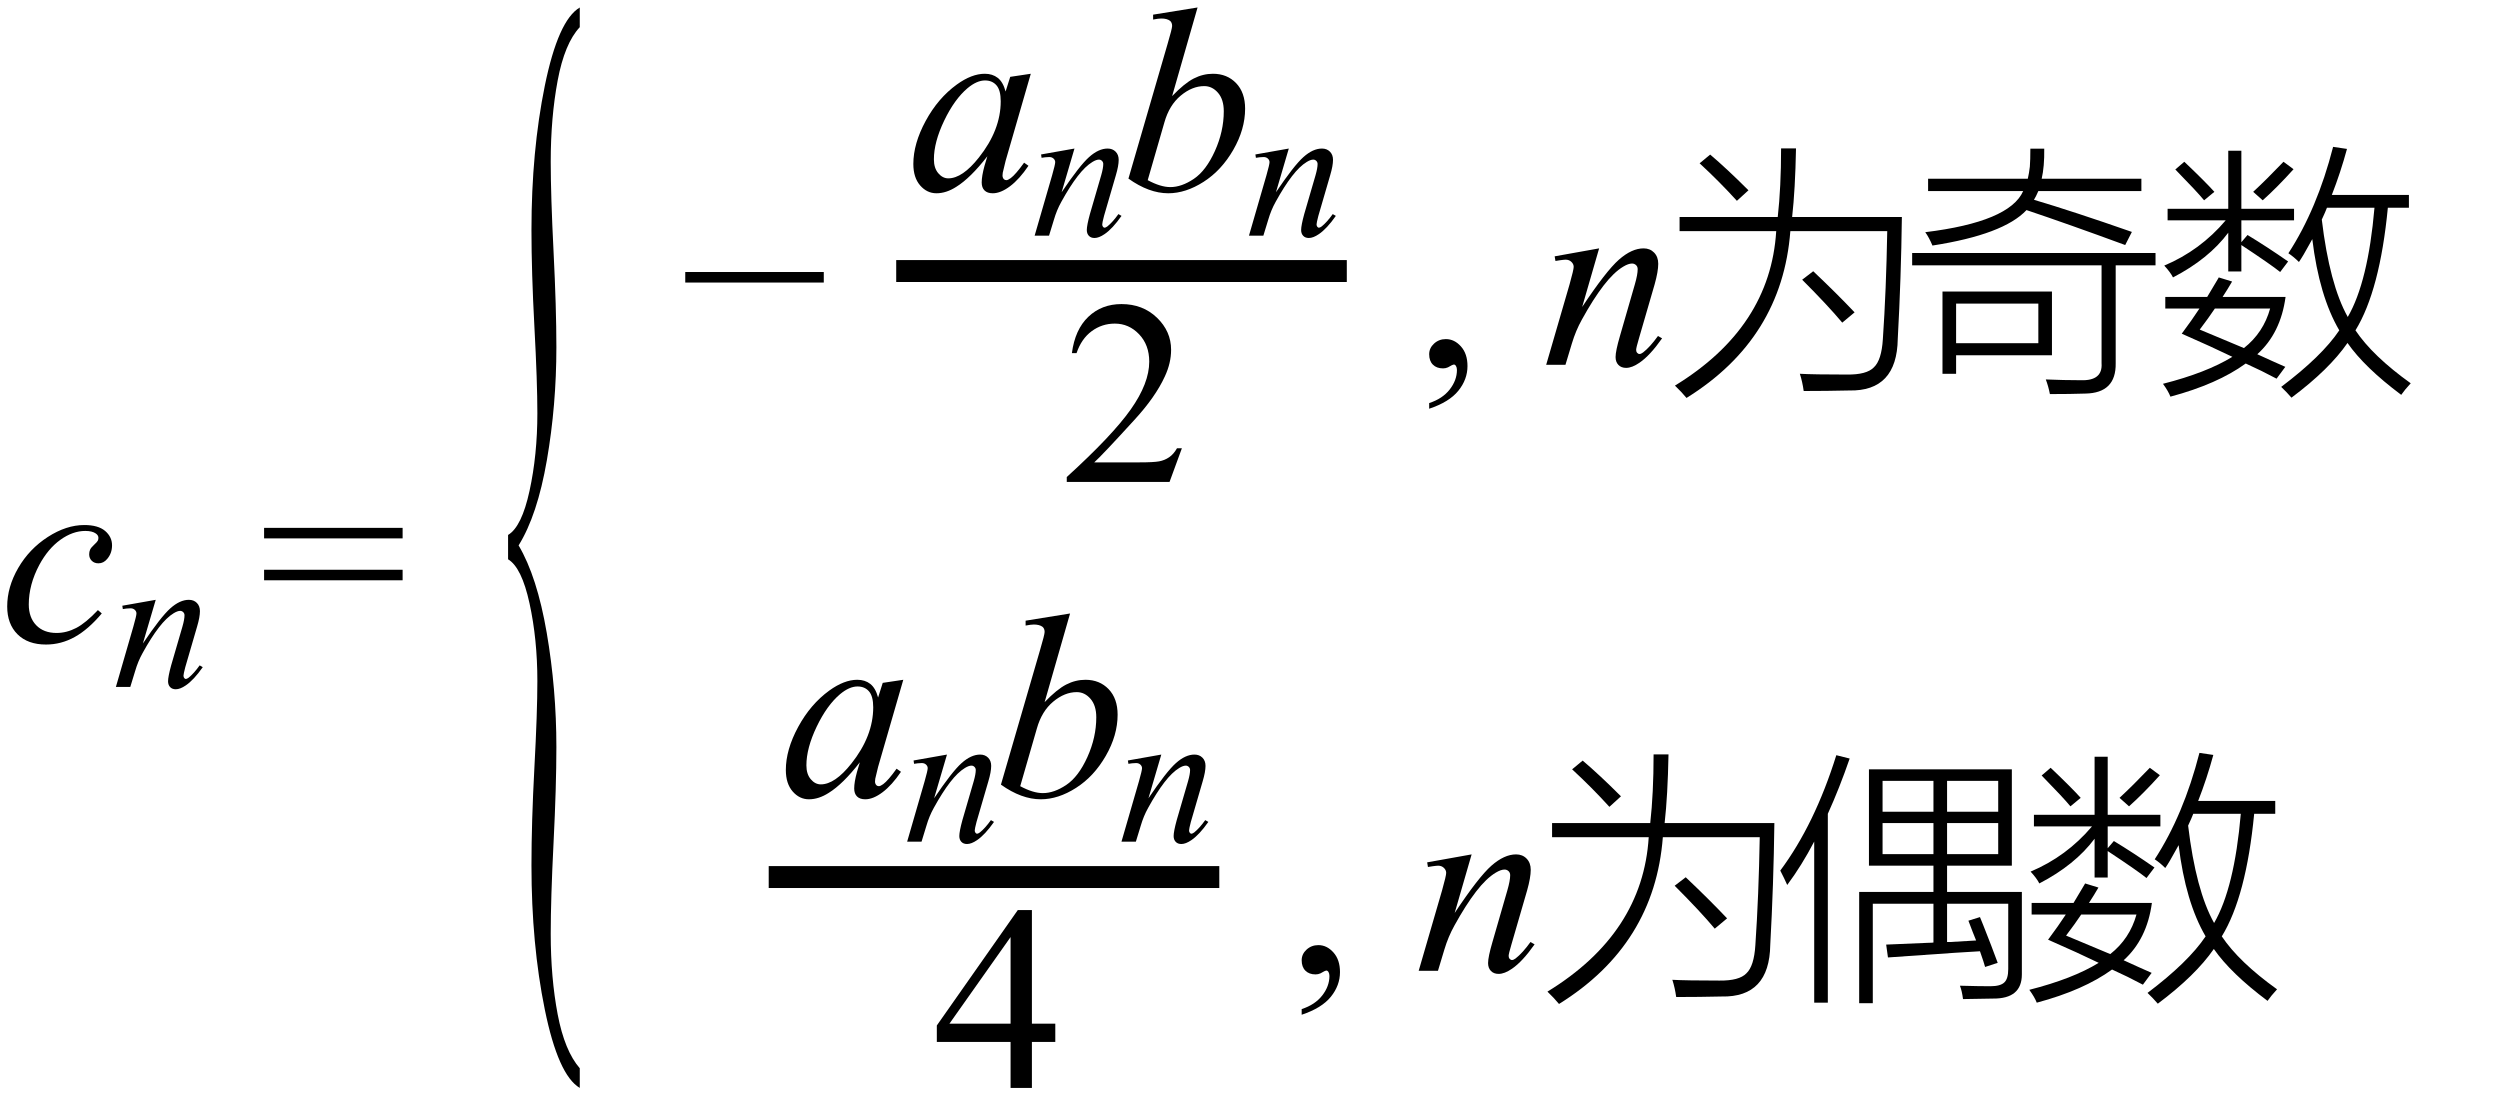 <svg xmlns="http://www.w3.org/2000/svg" xmlns:xlink="http://www.w3.org/1999/xlink" stroke-dasharray="none" shape-rendering="auto" font-family="'Dialog'" width="152" text-rendering="auto" fill-opacity="1" contentScriptType="text/ecmascript" color-interpolation="auto" color-rendering="auto" preserveAspectRatio="xMidYMid meet" font-size="12" fill="black" stroke="black" image-rendering="auto" stroke-miterlimit="10" zoomAndPan="magnify" version="1.0" stroke-linecap="square" stroke-linejoin="miter" contentStyleType="text/css" font-style="normal" height="67" stroke-width="1" stroke-dashoffset="0" font-weight="normal" stroke-opacity="1"><defs id="genericDefs"/><g><g text-rendering="optimizeLegibility" transform="translate(0,39)" color-rendering="optimizeQuality" color-interpolation="linearRGB" image-rendering="optimizeQuality"><path d="M6.188 -1.703 Q5.375 -0.734 4.547 -0.273 Q3.719 0.188 2.797 0.188 Q1.688 0.188 1.062 -0.438 Q0.438 -1.062 0.438 -2.125 Q0.438 -3.312 1.109 -4.469 Q1.781 -5.625 2.906 -6.352 Q4.031 -7.078 5.125 -7.078 Q5.969 -7.078 6.391 -6.719 Q6.812 -6.359 6.812 -5.844 Q6.812 -5.359 6.516 -5.016 Q6.297 -4.75 5.984 -4.75 Q5.734 -4.75 5.578 -4.906 Q5.422 -5.062 5.422 -5.297 Q5.422 -5.453 5.477 -5.578 Q5.531 -5.703 5.719 -5.875 Q5.906 -6.047 5.945 -6.125 Q5.984 -6.203 5.984 -6.297 Q5.984 -6.453 5.828 -6.562 Q5.609 -6.719 5.188 -6.719 Q4.422 -6.719 3.672 -6.18 Q2.922 -5.641 2.391 -4.656 Q1.75 -3.453 1.75 -2.25 Q1.75 -1.453 2.203 -0.984 Q2.656 -0.516 3.438 -0.516 Q4.047 -0.516 4.633 -0.82 Q5.219 -1.125 5.953 -1.906 L6.188 -1.703 Z" stroke="none"/></g><g text-rendering="optimizeLegibility" transform="translate(6.812,41.766)" color-rendering="optimizeQuality" color-interpolation="linearRGB" image-rendering="optimizeQuality"><path d="M2.656 -5.297 L1.875 -2.641 Q2.969 -4.266 3.547 -4.781 Q4.125 -5.297 4.672 -5.297 Q4.969 -5.297 5.156 -5.109 Q5.344 -4.922 5.344 -4.609 Q5.344 -4.25 5.172 -3.672 L4.453 -1.203 Q4.344 -0.781 4.344 -0.688 Q4.344 -0.594 4.391 -0.539 Q4.438 -0.484 4.484 -0.484 Q4.547 -0.484 4.656 -0.562 Q4.969 -0.812 5.328 -1.312 L5.516 -1.203 Q4.969 -0.422 4.484 -0.094 Q4.141 0.141 3.875 0.141 Q3.656 0.141 3.531 0.008 Q3.406 -0.125 3.406 -0.344 Q3.406 -0.625 3.594 -1.312 L4.281 -3.672 Q4.406 -4.109 4.406 -4.359 Q4.406 -4.469 4.328 -4.547 Q4.25 -4.625 4.141 -4.625 Q3.984 -4.625 3.75 -4.484 Q3.312 -4.219 2.844 -3.609 Q2.375 -3 1.859 -2.062 Q1.578 -1.562 1.406 -0.969 L1.109 0 L0.234 0 L1.297 -3.672 Q1.484 -4.328 1.484 -4.469 Q1.484 -4.594 1.383 -4.688 Q1.281 -4.781 1.125 -4.781 Q1.062 -4.781 0.875 -4.766 L0.656 -4.734 L0.625 -4.938 L2.656 -5.297 Z" stroke="none"/></g><g text-rendering="optimizeLegibility" transform="translate(15.76,39)" color-rendering="optimizeQuality" color-interpolation="linearRGB" image-rendering="optimizeQuality"><path d="M0.297 -6.906 L8.719 -6.906 L8.719 -6.266 L0.297 -6.266 L0.297 -6.906 ZM0.297 -4.359 L8.719 -4.359 L8.719 -3.719 L0.297 -3.719 L0.297 -4.359 Z" stroke="none"/></g><g text-rendering="optimizeLegibility" transform="translate(28.672,50.569) matrix(1,0,0,4.511,0,0)" color-rendering="optimizeQuality" color-interpolation="linearRGB" image-rendering="optimizeQuality"><path d="M6.578 3.188 L6.578 3.453 Q5.266 3.281 4.453 2.398 Q3.641 1.516 3.641 0.453 Q3.641 -0.125 3.82 -0.867 Q4 -1.609 4 -2.031 Q4 -2.594 3.523 -3.078 Q3.047 -3.562 2.219 -3.672 L2.219 -4 Q3.047 -4.109 3.523 -4.594 Q4 -5.078 4 -5.641 Q4 -6.062 3.82 -6.805 Q3.641 -7.547 3.641 -8.109 Q3.641 -9.172 4.453 -10.055 Q5.266 -10.938 6.578 -11.109 L6.578 -10.844 Q5.656 -10.625 5.234 -10.125 Q4.812 -9.625 4.812 -9.031 Q4.812 -8.578 4.984 -7.82 Q5.156 -7.062 5.156 -6.531 Q5.156 -5.75 4.578 -5.008 Q4 -4.266 2.859 -3.859 Q3.984 -3.438 4.57 -2.68 Q5.156 -1.922 5.156 -1.141 Q5.156 -0.609 4.984 0.148 Q4.812 0.906 4.812 1.375 Q4.812 1.969 5.234 2.461 Q5.656 2.953 6.578 3.188 Z" stroke="none"/></g><g text-rendering="optimizeLegibility" transform="translate(41.367,22.179)" color-rendering="optimizeQuality" color-interpolation="linearRGB" image-rendering="optimizeQuality"><path d="M8.719 -5 L0.297 -5 L0.297 -5.641 L8.719 -5.641 L8.719 -5 Z" stroke="none"/></g><g text-rendering="optimizeLegibility" stroke-width="1.333" color-interpolation="linearRGB" color-rendering="optimizeQuality" image-rendering="optimizeQuality"><line y2="16.479" fill="none" x1="55.156" x2="81.219" y1="16.479"/><path d="M7.516 -7.078 L5.984 -1.781 L5.812 -1.062 Q5.797 -0.969 5.797 -0.891 Q5.797 -0.766 5.875 -0.672 Q5.938 -0.609 6.031 -0.609 Q6.125 -0.609 6.297 -0.734 Q6.594 -0.953 7.109 -1.672 L7.375 -1.484 Q6.828 -0.672 6.258 -0.242 Q5.688 0.188 5.203 0.188 Q4.875 0.188 4.703 0.016 Q4.531 -0.156 4.531 -0.469 Q4.531 -0.859 4.703 -1.484 L4.875 -2.062 Q3.844 -0.734 2.984 -0.203 Q2.375 0.188 1.781 0.188 Q1.203 0.188 0.789 -0.289 Q0.375 -0.766 0.375 -1.594 Q0.375 -2.828 1.125 -4.211 Q1.875 -5.594 3.016 -6.422 Q3.922 -7.078 4.719 -7.078 Q5.188 -7.078 5.508 -6.828 Q5.828 -6.578 5.984 -6 L6.266 -6.891 L7.516 -7.078 ZM4.734 -6.672 Q4.234 -6.672 3.672 -6.203 Q2.875 -5.531 2.25 -4.227 Q1.625 -2.922 1.625 -1.875 Q1.625 -1.344 1.891 -1.031 Q2.156 -0.719 2.5 -0.719 Q3.359 -0.719 4.359 -1.984 Q5.688 -3.656 5.688 -5.406 Q5.688 -6.078 5.43 -6.375 Q5.172 -6.672 4.734 -6.672 Z" stroke-width="1" transform="translate(55.156,11.563)" stroke="none"/></g><g text-rendering="optimizeLegibility" transform="translate(62.672,14.329)" color-rendering="optimizeQuality" color-interpolation="linearRGB" image-rendering="optimizeQuality"><path d="M2.656 -5.297 L1.875 -2.641 Q2.969 -4.266 3.547 -4.781 Q4.125 -5.297 4.672 -5.297 Q4.969 -5.297 5.156 -5.109 Q5.344 -4.922 5.344 -4.609 Q5.344 -4.25 5.172 -3.672 L4.453 -1.203 Q4.344 -0.781 4.344 -0.688 Q4.344 -0.594 4.391 -0.539 Q4.438 -0.484 4.484 -0.484 Q4.547 -0.484 4.656 -0.562 Q4.969 -0.812 5.328 -1.312 L5.516 -1.203 Q4.969 -0.422 4.484 -0.094 Q4.141 0.141 3.875 0.141 Q3.656 0.141 3.531 0.008 Q3.406 -0.125 3.406 -0.344 Q3.406 -0.625 3.594 -1.312 L4.281 -3.672 Q4.406 -4.109 4.406 -4.359 Q4.406 -4.469 4.328 -4.547 Q4.25 -4.625 4.141 -4.625 Q3.984 -4.625 3.75 -4.484 Q3.312 -4.219 2.844 -3.609 Q2.375 -3 1.859 -2.062 Q1.578 -1.562 1.406 -0.969 L1.109 0 L0.234 0 L1.297 -3.672 Q1.484 -4.328 1.484 -4.469 Q1.484 -4.594 1.383 -4.688 Q1.281 -4.781 1.125 -4.781 Q1.062 -4.781 0.875 -4.766 L0.656 -4.734 L0.625 -4.938 L2.656 -5.297 Z" stroke="none"/></g><g text-rendering="optimizeLegibility" transform="translate(68.187,11.563)" color-rendering="optimizeQuality" color-interpolation="linearRGB" image-rendering="optimizeQuality"><path d="M4.625 -11.109 L3.078 -5.719 Q3.828 -6.5 4.391 -6.789 Q4.953 -7.078 5.562 -7.078 Q6.422 -7.078 6.969 -6.508 Q7.516 -5.938 7.516 -4.953 Q7.516 -3.703 6.797 -2.453 Q6.078 -1.203 4.992 -0.508 Q3.906 0.188 2.844 0.188 Q1.672 0.188 0.422 -0.703 L2.797 -8.875 Q3.078 -9.828 3.078 -9.984 Q3.078 -10.188 2.953 -10.297 Q2.766 -10.438 2.422 -10.438 Q2.25 -10.438 1.922 -10.375 L1.922 -10.672 L4.625 -11.109 ZM1.594 -0.609 Q2.375 -0.188 2.969 -0.188 Q3.656 -0.188 4.398 -0.688 Q5.141 -1.188 5.68 -2.383 Q6.219 -3.578 6.219 -4.797 Q6.219 -5.516 5.867 -5.922 Q5.516 -6.328 5.031 -6.328 Q4.297 -6.328 3.602 -5.75 Q2.906 -5.172 2.609 -4.125 L1.594 -0.609 Z" stroke="none"/></g><g text-rendering="optimizeLegibility" transform="translate(75.703,14.329)" color-rendering="optimizeQuality" color-interpolation="linearRGB" image-rendering="optimizeQuality"><path d="M2.656 -5.297 L1.875 -2.641 Q2.969 -4.266 3.547 -4.781 Q4.125 -5.297 4.672 -5.297 Q4.969 -5.297 5.156 -5.109 Q5.344 -4.922 5.344 -4.609 Q5.344 -4.25 5.172 -3.672 L4.453 -1.203 Q4.344 -0.781 4.344 -0.688 Q4.344 -0.594 4.391 -0.539 Q4.438 -0.484 4.484 -0.484 Q4.547 -0.484 4.656 -0.562 Q4.969 -0.812 5.328 -1.312 L5.516 -1.203 Q4.969 -0.422 4.484 -0.094 Q4.141 0.141 3.875 0.141 Q3.656 0.141 3.531 0.008 Q3.406 -0.125 3.406 -0.344 Q3.406 -0.625 3.594 -1.312 L4.281 -3.672 Q4.406 -4.109 4.406 -4.359 Q4.406 -4.469 4.328 -4.547 Q4.25 -4.625 4.141 -4.625 Q3.984 -4.625 3.75 -4.484 Q3.312 -4.219 2.844 -3.609 Q2.375 -3 1.859 -2.062 Q1.578 -1.562 1.406 -0.969 L1.109 0 L0.234 0 L1.297 -3.672 Q1.484 -4.328 1.484 -4.469 Q1.484 -4.594 1.383 -4.688 Q1.281 -4.781 1.125 -4.781 Q1.062 -4.781 0.875 -4.766 L0.656 -4.734 L0.625 -4.938 L2.656 -5.297 Z" stroke="none"/></g><g text-rendering="optimizeLegibility" transform="translate(64.515,29.3)" color-rendering="optimizeQuality" color-interpolation="linearRGB" image-rendering="optimizeQuality"><path d="M7.344 -2.047 L6.594 0 L0.344 0 L0.344 -0.297 Q3.109 -2.812 4.234 -4.406 Q5.359 -6 5.359 -7.312 Q5.359 -8.328 4.742 -8.977 Q4.125 -9.625 3.266 -9.625 Q2.484 -9.625 1.859 -9.164 Q1.234 -8.703 0.938 -7.828 L0.656 -7.828 Q0.844 -9.266 1.656 -10.039 Q2.469 -10.812 3.672 -10.812 Q4.969 -10.812 5.828 -9.984 Q6.688 -9.156 6.688 -8.031 Q6.688 -7.234 6.312 -6.422 Q5.734 -5.156 4.438 -3.75 Q2.5 -1.625 2.016 -1.188 L4.781 -1.188 Q5.625 -1.188 5.961 -1.25 Q6.297 -1.312 6.57 -1.5 Q6.844 -1.688 7.047 -2.047 L7.344 -2.047 Z" stroke="none"/></g><g text-rendering="optimizeLegibility" transform="translate(86.035,22.179)" color-rendering="optimizeQuality" color-interpolation="linearRGB" image-rendering="optimizeQuality"><path d="M0.859 2.672 L0.859 2.328 Q1.672 2.062 2.109 1.5 Q2.547 0.938 2.547 0.312 Q2.547 0.172 2.484 0.062 Q2.422 -0.016 2.375 -0.016 Q2.281 -0.016 2 0.156 Q1.859 0.219 1.703 0.219 Q1.312 0.219 1.086 -0.008 Q0.859 -0.234 0.859 -0.641 Q0.859 -1.016 1.156 -1.289 Q1.453 -1.562 1.875 -1.562 Q2.391 -1.562 2.789 -1.117 Q3.188 -0.672 3.188 0.078 Q3.188 0.891 2.633 1.578 Q2.078 2.266 0.859 2.672 Z" stroke="none"/></g><g text-rendering="optimizeLegibility" transform="translate(93.696,22.179)" color-rendering="optimizeQuality" color-interpolation="linearRGB" image-rendering="optimizeQuality"><path d="M3.531 -7.078 L2.5 -3.516 Q3.953 -5.703 4.734 -6.391 Q5.516 -7.078 6.234 -7.078 Q6.625 -7.078 6.875 -6.82 Q7.125 -6.562 7.125 -6.141 Q7.125 -5.672 6.906 -4.891 L5.953 -1.609 Q5.781 -1.031 5.781 -0.906 Q5.781 -0.797 5.844 -0.727 Q5.906 -0.656 5.984 -0.656 Q6.078 -0.656 6.203 -0.75 Q6.625 -1.078 7.109 -1.75 L7.359 -1.609 Q6.625 -0.562 5.984 -0.125 Q5.531 0.188 5.172 0.188 Q4.875 0.188 4.703 0.008 Q4.531 -0.172 4.531 -0.469 Q4.531 -0.844 4.797 -1.75 L5.703 -4.891 Q5.875 -5.484 5.875 -5.812 Q5.875 -5.969 5.773 -6.062 Q5.672 -6.156 5.531 -6.156 Q5.312 -6.156 5 -5.969 Q4.422 -5.625 3.797 -4.812 Q3.172 -4 2.484 -2.75 Q2.109 -2.078 1.875 -1.297 L1.484 0 L0.312 0 L1.734 -4.891 Q1.984 -5.781 1.984 -5.953 Q1.984 -6.125 1.844 -6.258 Q1.703 -6.391 1.5 -6.391 Q1.406 -6.391 1.172 -6.359 L0.875 -6.312 L0.828 -6.594 L3.531 -7.078 Z" stroke="none"/></g><g text-rendering="optimizeLegibility" transform="translate(101.056,22.179)" color-rendering="optimizeQuality" color-interpolation="linearRGB" image-rendering="optimizeQuality"><path d="M7.234 -13.156 L8.141 -13.156 Q8.094 -10.656 7.906 -8.984 L14.578 -8.984 Q14.531 -5.266 14.328 -1.578 Q14.281 1.625 11.375 1.562 Q10.016 1.594 8.609 1.594 Q8.531 1.031 8.375 0.547 Q9.219 0.594 11.234 0.594 Q12.438 0.609 12.875 0.156 Q13.344 -0.281 13.422 -1.562 Q13.625 -4.516 13.688 -8.125 L7.797 -8.125 Q7.297 -1.594 1.484 2.016 Q1.188 1.656 0.781 1.266 Q6.578 -2.281 6.938 -8.125 L1.062 -8.125 L1.062 -8.984 L7.031 -8.984 Q7.234 -10.797 7.234 -13.156 ZM8.516 -5.172 L9.188 -5.688 Q10.625 -4.328 11.703 -3.188 L10.953 -2.562 Q10.078 -3.609 8.516 -5.172 ZM2.281 -12.25 L2.922 -12.781 Q3.938 -11.922 5.25 -10.609 L4.547 -9.969 Q3.5 -11.125 2.281 -12.25 Z" stroke="none"/></g><g text-rendering="optimizeLegibility" transform="translate(115.634,22.179)" color-rendering="optimizeQuality" color-interpolation="linearRGB" image-rendering="optimizeQuality"><path d="M2.469 -4.453 L9.125 -4.453 L9.125 -0.578 L3.297 -0.578 L3.297 0.547 L2.469 0.547 L2.469 -4.453 ZM1.859 -7.25 Q1.656 -7.734 1.422 -8.062 Q6.547 -8.688 7.375 -10.562 L1.594 -10.562 L1.594 -11.312 L7.656 -11.312 Q7.734 -11.641 7.781 -12.047 Q7.812 -12.453 7.812 -13.141 L8.656 -13.141 Q8.672 -12.047 8.5 -11.312 L14.562 -11.312 L14.562 -10.562 L8.297 -10.562 Q8.156 -10.234 8.031 -10.031 Q10.406 -9.328 13.984 -8.078 L13.578 -7.281 Q10.094 -8.562 7.578 -9.406 Q6.188 -7.922 1.859 -7.25 ZM0.625 -6.797 L15.422 -6.797 L15.422 -6.047 L13 -6.047 L13 -0.094 Q13.031 1.719 11.156 1.75 Q10.266 1.781 9 1.781 Q8.906 1.297 8.75 0.891 Q9.859 0.938 10.875 0.938 Q12.219 0.984 12.141 -0.094 L12.141 -6.047 L0.625 -6.047 L0.625 -6.797 ZM3.297 -3.719 L3.297 -1.312 L8.297 -1.312 L8.297 -3.719 L3.297 -3.719 Z" stroke="none"/></g><g text-rendering="optimizeLegibility" transform="translate(131.056,22.179)" color-rendering="optimizeQuality" color-interpolation="linearRGB" image-rendering="optimizeQuality"><path d="M7.641 1.344 Q10.125 -0.531 11.172 -2.094 Q9.953 -4.172 9.531 -7.641 Q9.469 -7.547 9.375 -7.359 Q8.969 -6.609 8.719 -6.25 Q8.406 -6.562 8.078 -6.781 Q9.828 -9.469 10.797 -13.25 L11.641 -13.125 Q11.25 -11.688 10.719 -10.328 L15.406 -10.328 L15.406 -9.547 L14.125 -9.547 Q13.641 -4.516 12.156 -2.094 Q13.203 -0.531 15.516 1.125 Q15.141 1.531 14.938 1.828 Q12.703 0.156 11.672 -1.328 Q10.562 0.281 8.266 2 Q7.984 1.672 7.641 1.344 ZM0.594 -4.125 L3.141 -4.125 Q3.391 -4.531 3.812 -5.25 Q3.828 -5.297 3.844 -5.312 L4.656 -5.062 Q4.375 -4.578 4.078 -4.125 L7.906 -4.125 Q7.609 -1.922 6.188 -0.641 Q7.172 -0.188 7.891 0.125 L7.359 0.844 Q6.453 0.359 5.484 -0.078 Q3.766 1.172 0.906 1.938 Q0.781 1.609 0.453 1.156 Q3.094 0.484 4.672 -0.484 Q3.484 -1.062 1.594 -1.891 Q2.234 -2.75 2.672 -3.422 L0.594 -3.422 L0.594 -4.125 ZM4.422 -13.016 L5.219 -13.016 L5.219 -9.484 L8.422 -9.484 L8.422 -8.781 L5.219 -8.781 L5.219 -7.453 L5.594 -7.891 Q6.781 -7.172 8.062 -6.281 L7.578 -5.641 Q7.016 -6.094 5.219 -7.281 L5.219 -5.672 L4.422 -5.672 L4.422 -8.031 Q3.234 -6.438 1.062 -5.312 Q0.906 -5.625 0.531 -6.031 Q2.719 -6.953 4.266 -8.781 L0.734 -8.781 L0.734 -9.484 L4.422 -9.484 L4.422 -13.016 ZM10.109 -8.828 Q10.578 -4.891 11.688 -2.906 Q12.922 -5.031 13.312 -9.547 L10.422 -9.547 Q10.328 -9.297 10.109 -8.828 ZM2.688 -2.141 Q4.188 -1.516 5.375 -1.016 Q6.562 -1.953 6.969 -3.422 L3.609 -3.422 Q3.234 -2.859 2.688 -2.141 ZM8.391 -11.891 Q7.391 -10.781 6.516 -10 L5.938 -10.516 Q6.734 -11.25 7.781 -12.344 L8.391 -11.891 ZM1.203 -11.875 L1.75 -12.344 Q3.016 -11.141 3.578 -10.516 L2.953 -10 Q2.547 -10.5 1.203 -11.875 Z" stroke="none"/></g><g text-rendering="optimizeLegibility" stroke-width="1.333" color-interpolation="linearRGB" color-rendering="optimizeQuality" image-rendering="optimizeQuality"><line y2="53.325" fill="none" x1="47.404" x2="73.467" y1="53.325"/><path d="M7.516 -7.078 L5.984 -1.781 L5.812 -1.062 Q5.797 -0.969 5.797 -0.891 Q5.797 -0.766 5.875 -0.672 Q5.938 -0.609 6.031 -0.609 Q6.125 -0.609 6.297 -0.734 Q6.594 -0.953 7.109 -1.672 L7.375 -1.484 Q6.828 -0.672 6.258 -0.242 Q5.688 0.188 5.203 0.188 Q4.875 0.188 4.703 0.016 Q4.531 -0.156 4.531 -0.469 Q4.531 -0.859 4.703 -1.484 L4.875 -2.062 Q3.844 -0.734 2.984 -0.203 Q2.375 0.188 1.781 0.188 Q1.203 0.188 0.789 -0.289 Q0.375 -0.766 0.375 -1.594 Q0.375 -2.828 1.125 -4.211 Q1.875 -5.594 3.016 -6.422 Q3.922 -7.078 4.719 -7.078 Q5.188 -7.078 5.508 -6.828 Q5.828 -6.578 5.984 -6 L6.266 -6.891 L7.516 -7.078 ZM4.734 -6.672 Q4.234 -6.672 3.672 -6.203 Q2.875 -5.531 2.25 -4.227 Q1.625 -2.922 1.625 -1.875 Q1.625 -1.344 1.891 -1.031 Q2.156 -0.719 2.5 -0.719 Q3.359 -0.719 4.359 -1.984 Q5.688 -3.656 5.688 -5.406 Q5.688 -6.078 5.43 -6.375 Q5.172 -6.672 4.734 -6.672 Z" stroke-width="1" transform="translate(47.404,48.409)" stroke="none"/></g><g text-rendering="optimizeLegibility" transform="translate(54.92,51.175)" color-rendering="optimizeQuality" color-interpolation="linearRGB" image-rendering="optimizeQuality"><path d="M2.656 -5.297 L1.875 -2.641 Q2.969 -4.266 3.547 -4.781 Q4.125 -5.297 4.672 -5.297 Q4.969 -5.297 5.156 -5.109 Q5.344 -4.922 5.344 -4.609 Q5.344 -4.25 5.172 -3.672 L4.453 -1.203 Q4.344 -0.781 4.344 -0.688 Q4.344 -0.594 4.391 -0.539 Q4.438 -0.484 4.484 -0.484 Q4.547 -0.484 4.656 -0.562 Q4.969 -0.812 5.328 -1.312 L5.516 -1.203 Q4.969 -0.422 4.484 -0.094 Q4.141 0.141 3.875 0.141 Q3.656 0.141 3.531 0.008 Q3.406 -0.125 3.406 -0.344 Q3.406 -0.625 3.594 -1.312 L4.281 -3.672 Q4.406 -4.109 4.406 -4.359 Q4.406 -4.469 4.328 -4.547 Q4.25 -4.625 4.141 -4.625 Q3.984 -4.625 3.75 -4.484 Q3.312 -4.219 2.844 -3.609 Q2.375 -3 1.859 -2.062 Q1.578 -1.562 1.406 -0.969 L1.109 0 L0.234 0 L1.297 -3.672 Q1.484 -4.328 1.484 -4.469 Q1.484 -4.594 1.383 -4.688 Q1.281 -4.781 1.125 -4.781 Q1.062 -4.781 0.875 -4.766 L0.656 -4.734 L0.625 -4.938 L2.656 -5.297 Z" stroke="none"/></g><g text-rendering="optimizeLegibility" transform="translate(60.435,48.409)" color-rendering="optimizeQuality" color-interpolation="linearRGB" image-rendering="optimizeQuality"><path d="M4.625 -11.109 L3.078 -5.719 Q3.828 -6.5 4.391 -6.789 Q4.953 -7.078 5.562 -7.078 Q6.422 -7.078 6.969 -6.508 Q7.516 -5.938 7.516 -4.953 Q7.516 -3.703 6.797 -2.453 Q6.078 -1.203 4.992 -0.508 Q3.906 0.188 2.844 0.188 Q1.672 0.188 0.422 -0.703 L2.797 -8.875 Q3.078 -9.828 3.078 -9.984 Q3.078 -10.188 2.953 -10.297 Q2.766 -10.438 2.422 -10.438 Q2.25 -10.438 1.922 -10.375 L1.922 -10.672 L4.625 -11.109 ZM1.594 -0.609 Q2.375 -0.188 2.969 -0.188 Q3.656 -0.188 4.398 -0.688 Q5.141 -1.188 5.68 -2.383 Q6.219 -3.578 6.219 -4.797 Q6.219 -5.516 5.867 -5.922 Q5.516 -6.328 5.031 -6.328 Q4.297 -6.328 3.602 -5.75 Q2.906 -5.172 2.609 -4.125 L1.594 -0.609 Z" stroke="none"/></g><g text-rendering="optimizeLegibility" transform="translate(67.951,51.175)" color-rendering="optimizeQuality" color-interpolation="linearRGB" image-rendering="optimizeQuality"><path d="M2.656 -5.297 L1.875 -2.641 Q2.969 -4.266 3.547 -4.781 Q4.125 -5.297 4.672 -5.297 Q4.969 -5.297 5.156 -5.109 Q5.344 -4.922 5.344 -4.609 Q5.344 -4.25 5.172 -3.672 L4.453 -1.203 Q4.344 -0.781 4.344 -0.688 Q4.344 -0.594 4.391 -0.539 Q4.438 -0.484 4.484 -0.484 Q4.547 -0.484 4.656 -0.562 Q4.969 -0.812 5.328 -1.312 L5.516 -1.203 Q4.969 -0.422 4.484 -0.094 Q4.141 0.141 3.875 0.141 Q3.656 0.141 3.531 0.008 Q3.406 -0.125 3.406 -0.344 Q3.406 -0.625 3.594 -1.312 L4.281 -3.672 Q4.406 -4.109 4.406 -4.359 Q4.406 -4.469 4.328 -4.547 Q4.25 -4.625 4.141 -4.625 Q3.984 -4.625 3.75 -4.484 Q3.312 -4.219 2.844 -3.609 Q2.375 -3 1.859 -2.062 Q1.578 -1.562 1.406 -0.969 L1.109 0 L0.234 0 L1.297 -3.672 Q1.484 -4.328 1.484 -4.469 Q1.484 -4.594 1.383 -4.688 Q1.281 -4.781 1.125 -4.781 Q1.062 -4.781 0.875 -4.766 L0.656 -4.734 L0.625 -4.938 L2.656 -5.297 Z" stroke="none"/></g><g text-rendering="optimizeLegibility" transform="translate(56.709,66.146)" color-rendering="optimizeQuality" color-interpolation="linearRGB" image-rendering="optimizeQuality"><path d="M7.453 -3.906 L7.453 -2.797 L6.031 -2.797 L6.031 0 L4.734 0 L4.734 -2.797 L0.25 -2.797 L0.25 -3.797 L5.172 -10.812 L6.031 -10.812 L6.031 -3.906 L7.453 -3.906 ZM4.734 -3.906 L4.734 -9.172 L1.016 -3.906 L4.734 -3.906 Z" stroke="none"/></g><g text-rendering="optimizeLegibility" transform="translate(78.283,59.025)" color-rendering="optimizeQuality" color-interpolation="linearRGB" image-rendering="optimizeQuality"><path d="M0.859 2.672 L0.859 2.328 Q1.672 2.062 2.109 1.5 Q2.547 0.938 2.547 0.312 Q2.547 0.172 2.484 0.062 Q2.422 -0.016 2.375 -0.016 Q2.281 -0.016 2 0.156 Q1.859 0.219 1.703 0.219 Q1.312 0.219 1.086 -0.008 Q0.859 -0.234 0.859 -0.641 Q0.859 -1.016 1.156 -1.289 Q1.453 -1.562 1.875 -1.562 Q2.391 -1.562 2.789 -1.117 Q3.188 -0.672 3.188 0.078 Q3.188 0.891 2.633 1.578 Q2.078 2.266 0.859 2.672 Z" stroke="none"/></g><g text-rendering="optimizeLegibility" transform="translate(85.944,59.025)" color-rendering="optimizeQuality" color-interpolation="linearRGB" image-rendering="optimizeQuality"><path d="M3.531 -7.078 L2.5 -3.516 Q3.953 -5.703 4.734 -6.391 Q5.516 -7.078 6.234 -7.078 Q6.625 -7.078 6.875 -6.82 Q7.125 -6.562 7.125 -6.141 Q7.125 -5.672 6.906 -4.891 L5.953 -1.609 Q5.781 -1.031 5.781 -0.906 Q5.781 -0.797 5.844 -0.727 Q5.906 -0.656 5.984 -0.656 Q6.078 -0.656 6.203 -0.75 Q6.625 -1.078 7.109 -1.75 L7.359 -1.609 Q6.625 -0.562 5.984 -0.125 Q5.531 0.188 5.172 0.188 Q4.875 0.188 4.703 0.008 Q4.531 -0.172 4.531 -0.469 Q4.531 -0.844 4.797 -1.75 L5.703 -4.891 Q5.875 -5.484 5.875 -5.812 Q5.875 -5.969 5.773 -6.062 Q5.672 -6.156 5.531 -6.156 Q5.312 -6.156 5 -5.969 Q4.422 -5.625 3.797 -4.812 Q3.172 -4 2.484 -2.75 Q2.109 -2.078 1.875 -1.297 L1.484 0 L0.312 0 L1.734 -4.891 Q1.984 -5.781 1.984 -5.953 Q1.984 -6.125 1.844 -6.258 Q1.703 -6.391 1.5 -6.391 Q1.406 -6.391 1.172 -6.359 L0.875 -6.312 L0.828 -6.594 L3.531 -7.078 Z" stroke="none"/></g><g text-rendering="optimizeLegibility" transform="translate(93.304,59.025)" color-rendering="optimizeQuality" color-interpolation="linearRGB" image-rendering="optimizeQuality"><path d="M7.234 -13.156 L8.141 -13.156 Q8.094 -10.656 7.906 -8.984 L14.578 -8.984 Q14.531 -5.266 14.328 -1.578 Q14.281 1.625 11.375 1.562 Q10.016 1.594 8.609 1.594 Q8.531 1.031 8.375 0.547 Q9.219 0.594 11.234 0.594 Q12.438 0.609 12.875 0.156 Q13.344 -0.281 13.422 -1.562 Q13.625 -4.516 13.688 -8.125 L7.797 -8.125 Q7.297 -1.594 1.484 2.016 Q1.188 1.656 0.781 1.266 Q6.578 -2.281 6.938 -8.125 L1.062 -8.125 L1.062 -8.984 L7.031 -8.984 Q7.234 -10.797 7.234 -13.156 ZM8.516 -5.172 L9.188 -5.688 Q10.625 -4.328 11.703 -3.188 L10.953 -2.562 Q10.078 -3.609 8.516 -5.172 ZM2.281 -12.25 L2.922 -12.781 Q3.938 -11.922 5.25 -10.609 L4.547 -9.969 Q3.5 -11.125 2.281 -12.25 Z" stroke="none"/></g><g text-rendering="optimizeLegibility" transform="translate(107.882,59.025)" color-rendering="optimizeQuality" color-interpolation="linearRGB" image-rendering="optimizeQuality"><path d="M5.984 1.969 L5.156 1.969 L5.156 -4.797 L9.672 -4.797 L9.672 -6.391 L5.75 -6.391 L5.75 -12.25 L14.438 -12.25 L14.438 -6.391 L10.5 -6.391 L10.5 -4.797 L15.047 -4.797 L15.047 0 Q15.047 0.109 15.047 0.219 Q15.047 1.703 13.297 1.688 Q12.516 1.703 11.469 1.719 Q11.406 1.219 11.281 0.906 Q12.438 0.938 13.125 0.938 Q13.75 0.938 13.984 0.703 Q14.219 0.484 14.219 -0.109 L14.219 -4.078 L10.5 -4.078 L10.5 -1.75 Q10.547 -1.75 10.672 -1.75 Q11.375 -1.797 12.266 -1.844 Q12.188 -2.031 12.047 -2.391 Q11.875 -2.828 11.797 -3.047 L12.5 -3.266 Q12.562 -3.109 12.703 -2.766 Q13.219 -1.469 13.578 -0.484 L12.812 -0.234 Q12.781 -0.359 12.703 -0.594 Q12.562 -1 12.5 -1.188 Q12.047 -1.156 10.953 -1.094 Q7.984 -0.891 6.906 -0.812 L6.797 -1.594 Q7.625 -1.625 9.375 -1.703 Q9.562 -1.703 9.672 -1.719 L9.672 -4.078 L5.984 -4.078 L5.984 1.969 ZM0.781 -5.219 Q0.609 -5.609 0.359 -6.094 Q2.453 -8.906 3.766 -13.109 L4.578 -12.906 Q3.953 -11.094 3.25 -9.547 L3.25 1.938 L2.422 1.938 L2.422 -7.859 Q1.656 -6.391 0.781 -5.219 ZM10.5 -8.984 L10.5 -7.094 L13.609 -7.094 L13.609 -8.984 L10.5 -8.984 ZM6.578 -8.984 L6.578 -7.094 L9.672 -7.094 L9.672 -8.984 L6.578 -8.984 ZM13.609 -11.547 L10.5 -11.547 L10.5 -9.672 L13.609 -9.672 L13.609 -11.547 ZM6.578 -11.547 L6.578 -9.672 L9.672 -9.672 L9.672 -11.547 L6.578 -11.547 Z" stroke="none"/></g><g text-rendering="optimizeLegibility" transform="translate(122.929,59.025)" color-rendering="optimizeQuality" color-interpolation="linearRGB" image-rendering="optimizeQuality"><path d="M7.641 1.344 Q10.125 -0.531 11.172 -2.094 Q9.953 -4.172 9.531 -7.641 Q9.469 -7.547 9.375 -7.359 Q8.969 -6.609 8.719 -6.25 Q8.406 -6.562 8.078 -6.781 Q9.828 -9.469 10.797 -13.25 L11.641 -13.125 Q11.25 -11.688 10.719 -10.328 L15.406 -10.328 L15.406 -9.547 L14.125 -9.547 Q13.641 -4.516 12.156 -2.094 Q13.203 -0.531 15.516 1.125 Q15.141 1.531 14.938 1.828 Q12.703 0.156 11.672 -1.328 Q10.562 0.281 8.266 2 Q7.984 1.672 7.641 1.344 ZM0.594 -4.125 L3.141 -4.125 Q3.391 -4.531 3.812 -5.25 Q3.828 -5.297 3.844 -5.312 L4.656 -5.062 Q4.375 -4.578 4.078 -4.125 L7.906 -4.125 Q7.609 -1.922 6.188 -0.641 Q7.172 -0.188 7.891 0.125 L7.359 0.844 Q6.453 0.359 5.484 -0.078 Q3.766 1.172 0.906 1.938 Q0.781 1.609 0.453 1.156 Q3.094 0.484 4.672 -0.484 Q3.484 -1.062 1.594 -1.891 Q2.234 -2.75 2.672 -3.422 L0.594 -3.422 L0.594 -4.125 ZM4.422 -13.016 L5.219 -13.016 L5.219 -9.484 L8.422 -9.484 L8.422 -8.781 L5.219 -8.781 L5.219 -7.453 L5.594 -7.891 Q6.781 -7.172 8.062 -6.281 L7.578 -5.641 Q7.016 -6.094 5.219 -7.281 L5.219 -5.672 L4.422 -5.672 L4.422 -8.031 Q3.234 -6.438 1.062 -5.312 Q0.906 -5.625 0.531 -6.031 Q2.719 -6.953 4.266 -8.781 L0.734 -8.781 L0.734 -9.484 L4.422 -9.484 L4.422 -13.016 ZM10.109 -8.828 Q10.578 -4.891 11.688 -2.906 Q12.922 -5.031 13.312 -9.547 L10.422 -9.547 Q10.328 -9.297 10.109 -8.828 ZM2.688 -2.141 Q4.188 -1.516 5.375 -1.016 Q6.562 -1.953 6.969 -3.422 L3.609 -3.422 Q3.234 -2.859 2.688 -2.141 ZM8.391 -11.891 Q7.391 -10.781 6.516 -10 L5.938 -10.516 Q6.734 -11.25 7.781 -12.344 L8.391 -11.891 ZM1.203 -11.875 L1.75 -12.344 Q3.016 -11.141 3.578 -10.516 L2.953 -10 Q2.547 -10.5 1.203 -11.875 Z" stroke="none"/></g></g></svg>